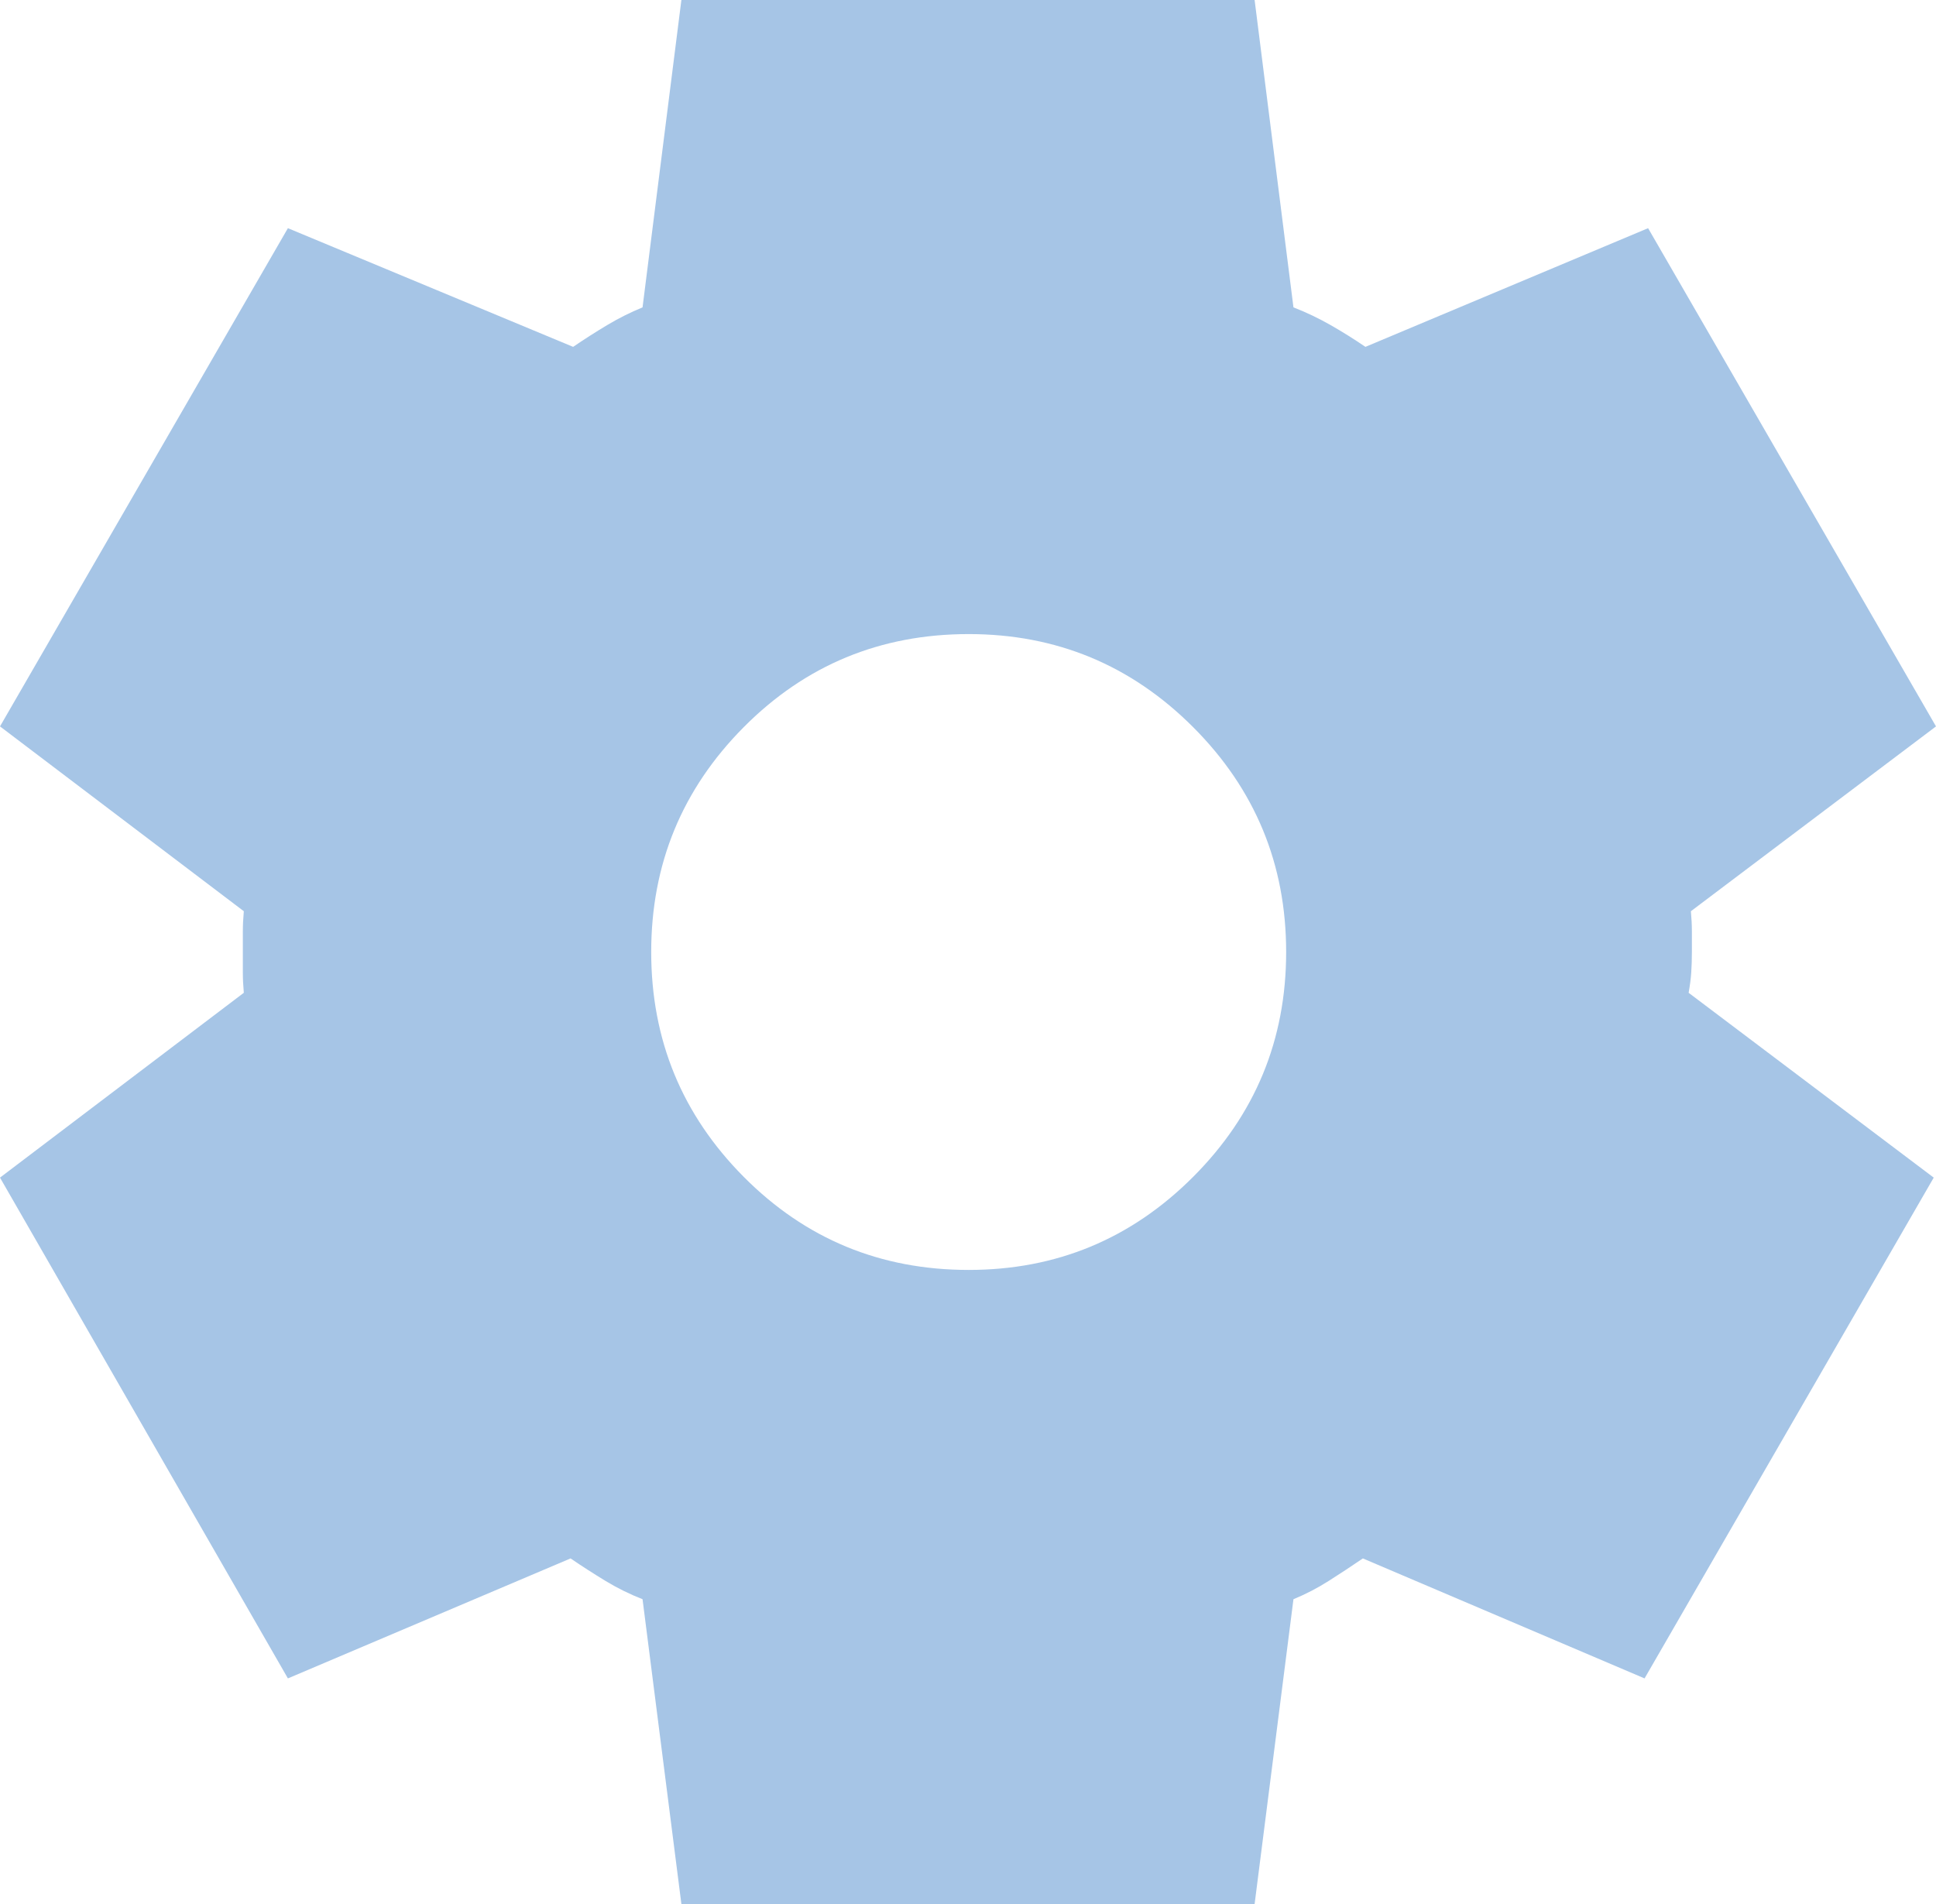 <svg width="610" height="600" viewBox="0 0 610 600" fill="none" xmlns="http://www.w3.org/2000/svg">
<path d="M214.694 600L202.454 503.95C198.415 502.376 194.531 500.458 190.801 498.197C187.076 495.935 183.401 493.569 179.776 491.098L90.713 528.904L0 371.096L76.823 312.852C76.619 310.591 76.516 308.449 76.516 306.426V293.574C76.516 291.551 76.619 289.409 76.823 287.148L0 228.904L90.713 71.905L180.584 109.303C184.208 106.837 187.802 104.539 191.365 102.412C194.924 100.284 198.62 98.433 202.454 96.858L214.694 0H395.306L407.546 96.858C411.585 98.433 415.469 100.284 419.199 102.412C422.924 104.539 426.599 106.837 430.224 109.303L519.287 71.905L610 228.904L532.769 287.148C532.979 289.409 533.084 291.551 533.084 293.574V300C533.084 302.261 533.017 304.403 532.884 306.426C532.746 308.449 532.469 310.591 532.055 312.852L609.285 371.096L518.172 528.904L429.416 491.098C425.792 493.569 422.198 495.935 418.635 498.197C415.076 500.458 411.38 502.376 407.546 503.95L395.306 600H214.694ZM305.214 400.186C332.842 400.186 356.42 390.406 375.95 370.846C395.48 351.286 405.245 327.67 405.245 300C405.245 272.33 395.48 248.714 375.95 229.154C356.42 209.594 332.842 199.814 305.214 199.814C277.382 199.814 253.753 209.594 234.328 229.154C214.899 248.714 205.184 272.33 205.184 300C205.184 327.67 214.899 351.286 234.328 370.846C253.753 390.406 277.382 400.186 305.214 400.186Z" fill="#A6C5E6"/>
</svg>
